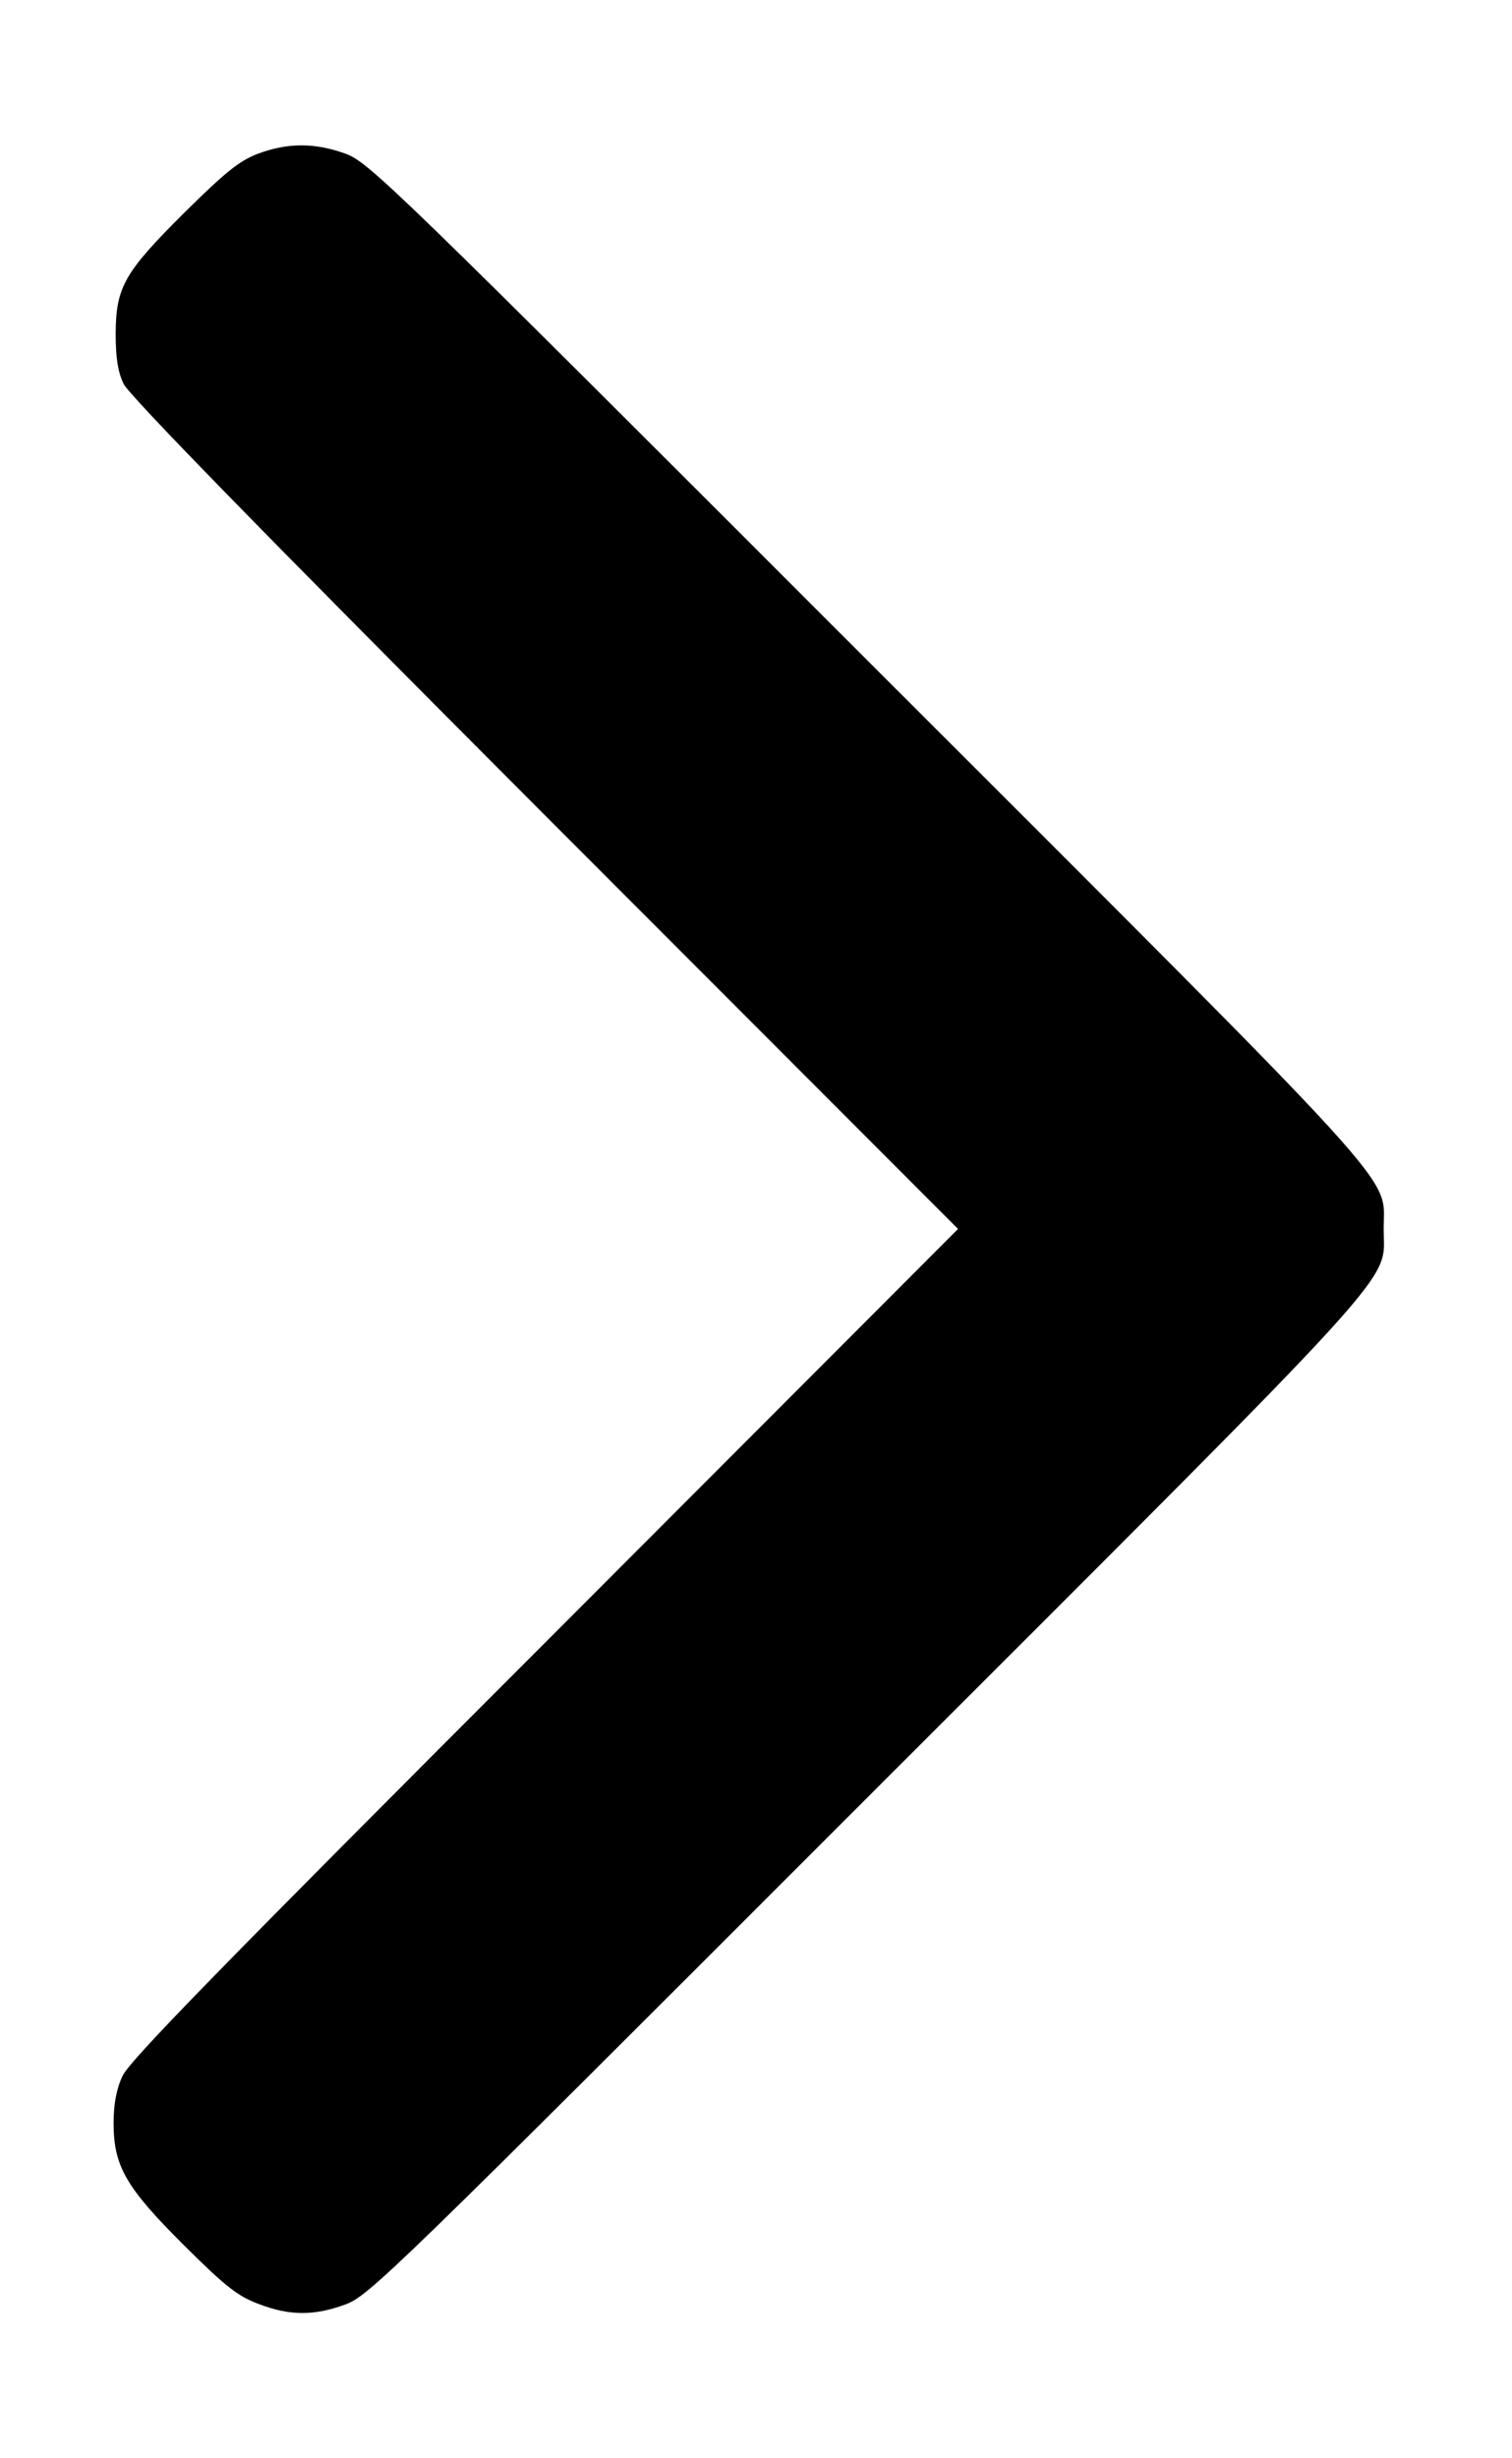 <svg width="8" height="13" viewBox="0 0 8 13" fill="none" xmlns="http://www.w3.org/2000/svg">
<path d="M1.362 0.814C1.264 0.852 1.19 0.913 0.979 1.121C0.657 1.441 0.614 1.517 0.612 1.762C0.612 1.891 0.623 1.965 0.654 2.03C0.683 2.091 1.4 2.826 2.883 4.311L5.069 6.499L2.881 8.69C1.179 10.392 0.681 10.901 0.648 10.979C0.616 11.046 0.601 11.129 0.601 11.226C0.601 11.456 0.666 11.568 0.977 11.877C1.196 12.095 1.261 12.144 1.369 12.184C1.532 12.247 1.662 12.247 1.826 12.187C1.951 12.142 2.068 12.027 4.581 9.514C7.486 6.611 7.321 6.795 7.321 6.499C7.321 6.203 7.486 6.387 4.581 3.484C2.066 0.969 1.951 0.857 1.826 0.812C1.665 0.754 1.521 0.754 1.362 0.814Z" fill="black"/>
</svg>
